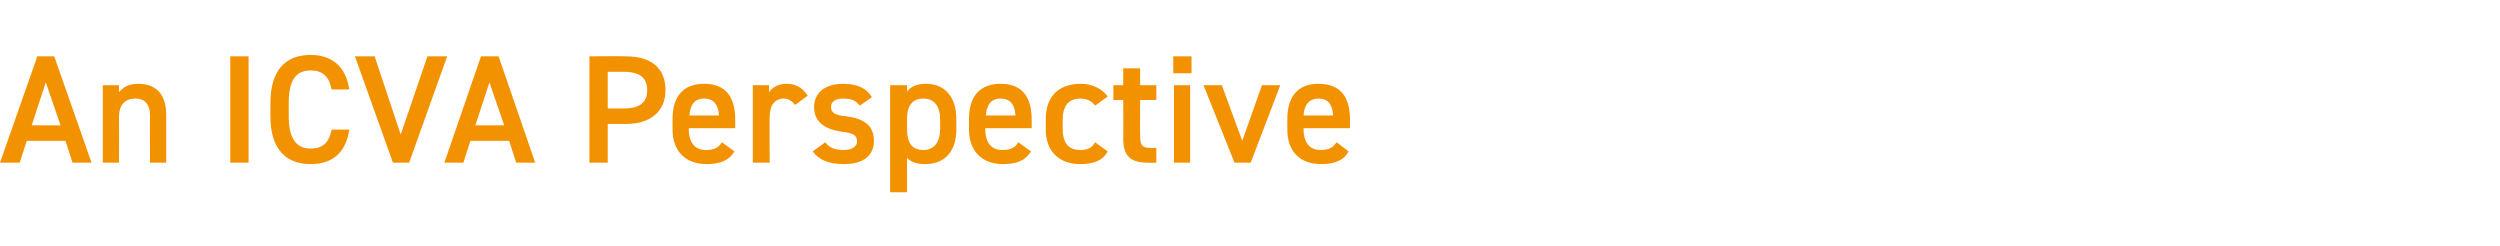 <?xml version="1.0" standalone="no"?><!DOCTYPE svg PUBLIC "-//W3C//DTD SVG 1.1//EN" "http://www.w3.org/Graphics/SVG/1.1/DTD/svg11.dtd"><svg xmlns="http://www.w3.org/2000/svg" version="1.1" width="355px" height="34.9px" viewBox="0 -6 355 34.9" style="top:-6px">  <desc>An ICVA Perspective</desc>  <defs/>  <g id="Polygon136488">    <path d="M 0 17.1 L 5.3 2 L 7.7 2 L 13 17.1 L 10.3 17.1 L 9.3 14 L 3.8 14 L 2.8 17.1 L 0 17.1 Z M 4.5 11.8 L 8.6 11.8 L 6.5 5.7 L 4.5 11.8 Z M 14.6 6.1 L 16.9 6.1 C 16.9 6.1 16.87 7.13 16.9 7.1 C 17.4 6.5 18.1 5.9 19.6 5.9 C 21.9 5.9 23.6 7.1 23.6 10.3 C 23.61 10.25 23.6 17.1 23.6 17.1 L 21.3 17.1 C 21.3 17.1 21.27 10.52 21.3 10.5 C 21.3 8.6 20.4 8 19.2 8 C 17.7 8 16.9 9 16.9 10.5 C 16.92 10.49 16.9 17.1 16.9 17.1 L 14.6 17.1 L 14.6 6.1 Z M 35.3 17.1 L 32.7 17.1 L 32.7 2 L 35.3 2 L 35.3 17.1 Z M 47.1 6.7 C 46.7 4.8 45.8 4 44.1 4 C 42.1 4 41 5.3 41 8.6 C 41 8.6 41 10.5 41 10.5 C 41 13.7 42.1 15.1 44.1 15.1 C 45.8 15.1 46.7 14.3 47.1 12.4 C 47.1 12.4 49.6 12.4 49.6 12.4 C 49.1 15.8 47.1 17.3 44.1 17.3 C 40.7 17.3 38.4 15.3 38.4 10.5 C 38.4 10.5 38.4 8.6 38.4 8.6 C 38.4 3.8 40.7 1.8 44.1 1.8 C 47.1 1.8 49.1 3.4 49.6 6.7 C 49.6 6.7 47.1 6.7 47.1 6.7 Z M 53.2 2 L 56.9 13.1 L 60.7 2 L 63.5 2 L 58.1 17.1 L 55.8 17.1 L 50.4 2 L 53.2 2 Z M 63.1 17.1 L 68.3 2 L 70.8 2 L 76 17.1 L 73.3 17.1 L 72.3 14 L 66.8 14 L 65.8 17.1 L 63.1 17.1 Z M 67.5 11.8 L 71.6 11.8 L 69.5 5.7 L 67.5 11.8 Z M 86.3 11.6 L 86.3 17.1 L 83.7 17.1 L 83.7 2 C 83.7 2 88.88 1.96 88.9 2 C 92.4 2 94.5 3.6 94.5 6.8 C 94.5 9.8 92.4 11.6 88.9 11.6 C 88.88 11.59 86.3 11.6 86.3 11.6 Z M 88.6 9.4 C 90.9 9.4 91.9 8.5 91.9 6.8 C 91.9 5.1 90.9 4.2 88.6 4.2 C 88.61 4.18 86.3 4.2 86.3 4.2 L 86.3 9.4 C 86.3 9.4 88.61 9.39 88.6 9.4 Z M 104.3 15.5 C 103.5 16.8 102.3 17.3 100.3 17.3 C 97.2 17.3 95.5 15.3 95.5 12.4 C 95.5 12.4 95.5 10.9 95.5 10.9 C 95.5 7.6 97.1 5.9 100 5.9 C 103 5.9 104.4 7.7 104.4 11 C 104.41 11 104.4 12.2 104.4 12.2 L 97.8 12.2 C 97.8 12.2 97.83 12.25 97.8 12.3 C 97.8 14 98.5 15.3 100.2 15.3 C 101.5 15.3 102.1 14.9 102.5 14.2 C 102.5 14.2 104.3 15.5 104.3 15.5 Z M 97.9 10.4 C 97.9 10.4 102.1 10.4 102.1 10.4 C 102 8.8 101.3 8 100 8 C 98.6 8 98 8.9 97.9 10.4 Z M 112.9 8.9 C 112.5 8.4 112 8 111.3 8 C 110.1 8 109.3 8.9 109.3 10.5 C 109.25 10.49 109.3 17.1 109.3 17.1 L 106.9 17.1 L 106.9 6.1 L 109.2 6.1 C 109.2 6.1 109.21 7.13 109.2 7.1 C 109.6 6.5 110.4 5.9 111.7 5.9 C 113.1 5.9 114 6.5 114.7 7.6 C 114.7 7.6 112.9 8.9 112.9 8.9 Z M 122.1 9 C 121.5 8.3 121 8 119.7 8 C 118.7 8 118 8.4 118 9.2 C 118 10.1 118.8 10.4 120.1 10.5 C 122.5 10.8 124.1 11.7 124.1 14 C 124.1 16 122.7 17.3 119.9 17.3 C 117.6 17.3 116.3 16.7 115.4 15.5 C 115.4 15.5 117.2 14.2 117.2 14.2 C 117.7 14.9 118.4 15.3 119.8 15.3 C 121 15.3 121.7 14.8 121.7 14.1 C 121.7 13.2 121.2 12.9 119.5 12.7 C 117.4 12.4 115.6 11.5 115.6 9.2 C 115.6 7.3 117 5.9 119.7 5.9 C 121.5 5.9 123 6.4 123.8 7.8 C 123.8 7.8 122.1 9 122.1 9 Z M 135.8 12.4 C 135.8 15.2 134.4 17.3 131.4 17.3 C 130.2 17.3 129.3 17 128.8 16.4 C 128.79 16.43 128.8 21.3 128.8 21.3 L 126.4 21.3 L 126.4 6.1 L 128.8 6.1 C 128.8 6.1 128.79 7.02 128.8 7 C 129.3 6.3 130.2 5.9 131.5 5.9 C 134.1 5.9 135.8 7.7 135.8 10.9 C 135.8 10.9 135.8 12.4 135.8 12.4 Z M 133.5 12.3 C 133.5 12.3 133.5 11 133.5 11 C 133.5 9.1 132.7 8 131.1 8 C 129.6 8 128.8 9 128.8 10.8 C 128.8 10.8 128.8 12.3 128.8 12.3 C 128.8 14 129.3 15.3 131.1 15.3 C 132.8 15.3 133.5 14 133.5 12.3 Z M 146.4 15.5 C 145.6 16.8 144.4 17.3 142.4 17.3 C 139.3 17.3 137.6 15.3 137.6 12.4 C 137.6 12.4 137.6 10.9 137.6 10.9 C 137.6 7.6 139.2 5.9 142.1 5.9 C 145.1 5.9 146.5 7.7 146.5 11 C 146.52 11 146.5 12.2 146.5 12.2 L 139.9 12.2 C 139.9 12.2 139.94 12.25 139.9 12.3 C 139.9 14 140.6 15.3 142.3 15.3 C 143.6 15.3 144.2 14.9 144.6 14.2 C 144.6 14.2 146.4 15.5 146.4 15.5 Z M 140 10.4 C 140 10.4 144.2 10.4 144.2 10.4 C 144.1 8.8 143.4 8 142.1 8 C 140.7 8 140.1 8.9 140 10.4 Z M 157.3 15.5 C 156.6 16.8 155.3 17.3 153.4 17.3 C 150.3 17.3 148.5 15.4 148.5 12.4 C 148.5 12.4 148.5 10.9 148.5 10.9 C 148.5 7.7 150.3 5.9 153.5 5.9 C 155.1 5.9 156.5 6.6 157.3 7.7 C 157.3 7.7 155.5 9 155.5 9 C 155.1 8.4 154.4 8 153.4 8 C 151.7 8 150.9 9.1 150.9 11 C 150.9 11 150.9 12.3 150.9 12.3 C 150.9 14 151.5 15.3 153.4 15.3 C 154.4 15.3 155.1 15 155.5 14.2 C 155.5 14.2 157.3 15.5 157.3 15.5 Z M 158.1 6.1 L 159.5 6.1 L 159.5 3.7 L 161.9 3.7 L 161.9 6.1 L 164.2 6.1 L 164.2 8.2 L 161.9 8.2 C 161.9 8.2 161.87 13.2 161.9 13.2 C 161.9 14.5 162.1 15 163.3 15 C 163.3 15.03 164.2 15 164.2 15 L 164.2 17.1 C 164.2 17.1 163.13 17.14 163.1 17.1 C 160.5 17.1 159.5 16.2 159.5 13.6 C 159.54 13.64 159.5 8.2 159.5 8.2 L 158.1 8.2 L 158.1 6.1 Z M 166.7 6.1 L 169 6.1 L 169 17.1 L 166.7 17.1 L 166.7 6.1 Z M 166.6 2 L 169.2 2 L 169.2 4.4 L 166.6 4.4 L 166.6 2 Z M 181.8 6.1 L 177.6 17.1 L 175.3 17.1 L 170.9 6.1 L 173.5 6.1 L 176.4 14 L 179.2 6.1 L 181.8 6.1 Z M 191.5 15.5 C 190.8 16.8 189.5 17.3 187.6 17.3 C 184.4 17.3 182.8 15.3 182.8 12.4 C 182.8 12.4 182.8 10.9 182.8 10.9 C 182.8 7.6 184.4 5.9 187.2 5.9 C 190.3 5.9 191.7 7.7 191.7 11 C 191.68 11 191.7 12.2 191.7 12.2 L 185.1 12.2 C 185.1 12.2 185.11 12.25 185.1 12.3 C 185.1 14 185.8 15.3 187.5 15.3 C 188.8 15.3 189.3 14.9 189.8 14.2 C 189.8 14.2 191.5 15.5 191.5 15.5 Z M 185.1 10.4 C 185.1 10.4 189.3 10.4 189.3 10.4 C 189.2 8.8 188.6 8 187.2 8 C 185.9 8 185.2 8.9 185.1 10.4 Z " stroke="none" fill="#f39200"/>  </g></svg>